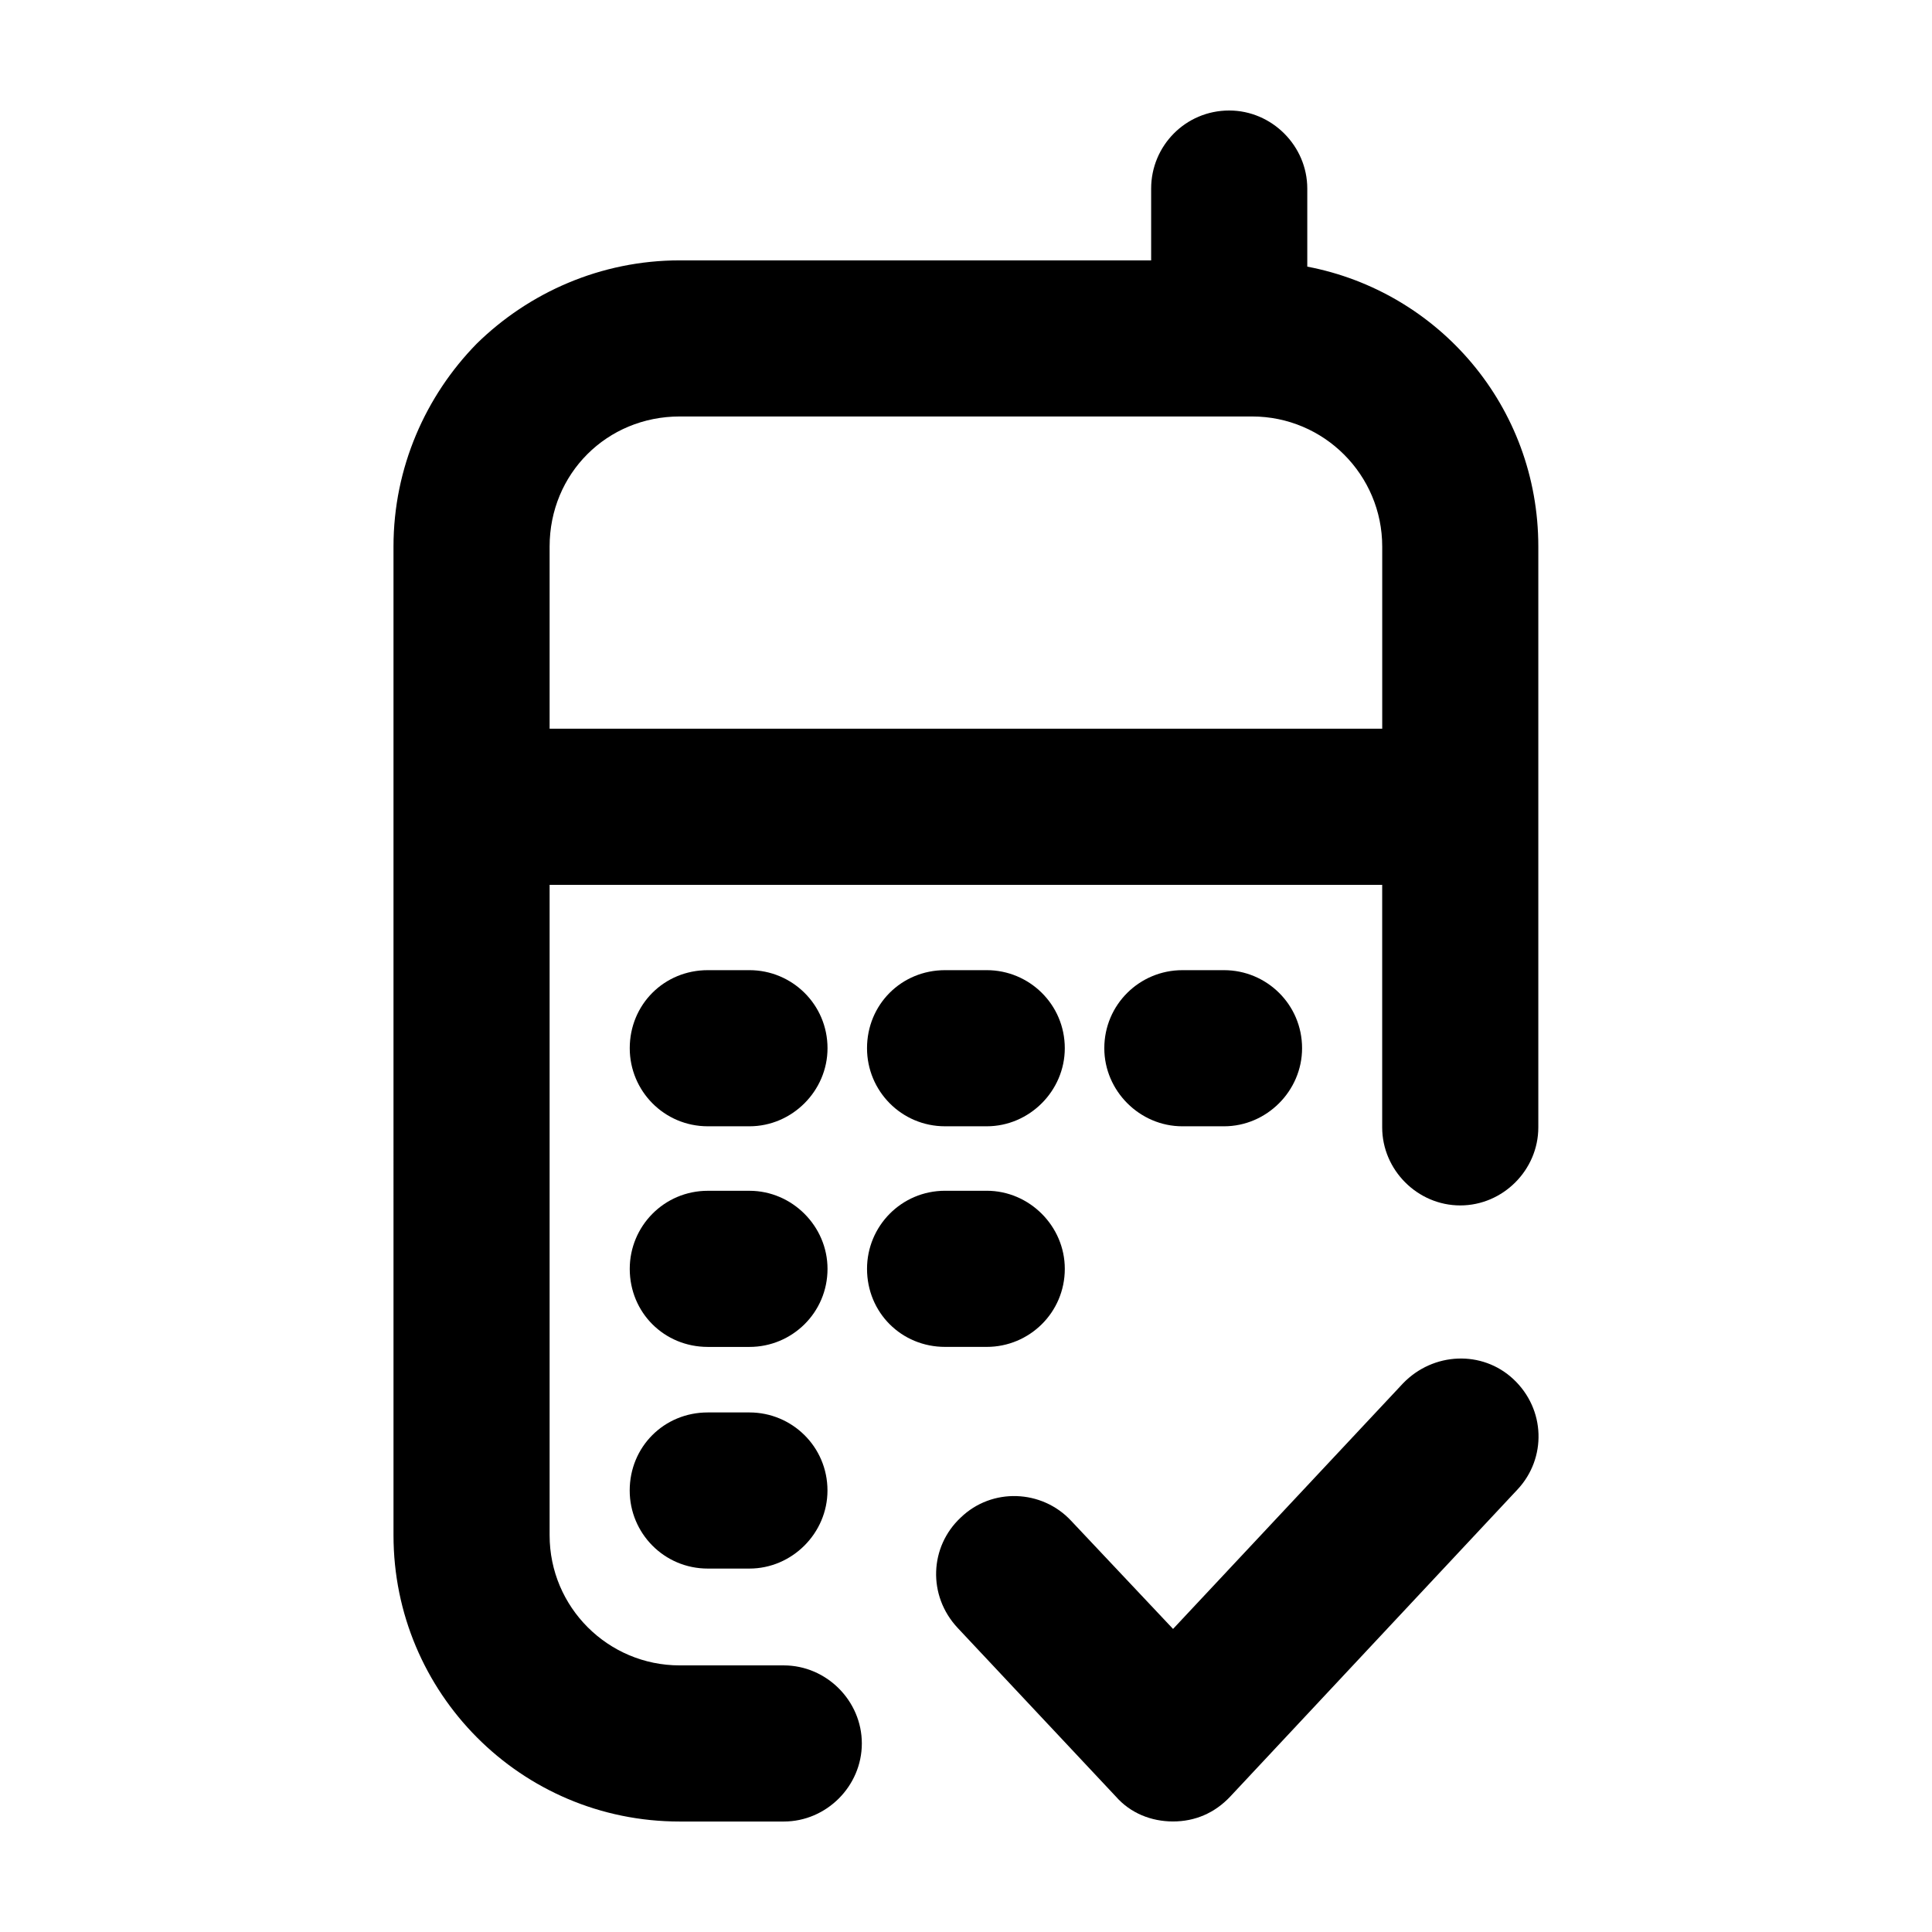 <?xml version="1.0" encoding="UTF-8"?>
<!-- Uploaded to: ICON Repo, www.svgrepo.com, Generator: ICON Repo Mixer Tools -->
<svg fill="#000000" width="800px" height="800px" version="1.1" viewBox="144 144 512 512" xmlns="http://www.w3.org/2000/svg">
 <g>
  <path d="m427.84 547 27.031 28.684 60.957-65.094c8-8.273 20.965-8.828 29.234-1.102 8.551 8 8.828 20.965 1.102 29.234l-76.121 81.367c-4.148 4.414-9.387 6.617-15.176 6.617-5.789 0-11.309-2.207-15.168-6.621l-41.922-44.684c-8-8.551-7.445-21.512 0.828-29.234 8.27-7.992 21.508-7.445 29.234 0.832z"/>
  <path d="m457.34 442.48c-11.309 0-20.688-9.375-20.688-20.688 0-11.582 9.375-20.688 20.688-20.688h11.035c11.309 0 20.688 9.105 20.688 20.688 0 11.309-9.375 20.688-20.688 20.688z"/>
  <path d="m373.77 421.79c0-11.582 9.105-20.688 20.688-20.688h11.035c11.309 0 20.688 9.105 20.688 20.688 0 11.309-9.375 20.688-20.688 20.688h-11.035c-11.586 0-20.688-9.383-20.688-20.688z"/>
  <path d="m394.46 500.94c-11.582 0-20.688-9.105-20.688-20.688 0-11.309 9.105-20.688 20.688-20.688h11.035c11.309 0 20.688 9.375 20.688 20.688 0 11.582-9.375 20.688-20.688 20.688z"/>
  <path d="m363.29 539c0 11.309-9.375 20.688-20.688 20.688h-11.035c-11.582 0-20.688-9.375-20.688-20.688 0-11.582 9.105-20.688 20.688-20.688h11.035c11.312 0 20.688 9.105 20.688 20.688z"/>
  <path d="m310.89 480.26c0-11.309 9.105-20.688 20.688-20.688h11.035c11.309 0 20.688 9.375 20.688 20.688 0 11.582-9.375 20.688-20.688 20.688h-11.035c-11.586-0.008-20.688-9.105-20.688-20.688z"/>
  <path d="m310.89 421.79c0-11.582 9.105-20.688 20.688-20.688h11.035c11.309 0 20.688 9.105 20.688 20.688 0 11.309-9.375 20.688-20.688 20.688h-11.035c-11.586 0-20.688-9.383-20.688-20.688z"/>
  <path d="m469.76 254.37h-145.63c-19.305 0-34.477 15.168-34.477 34.477v48.266h220.65v-48.266c0-19.027-15.445-34.477-34.477-34.477zm-221.48 34.477c0-20.965 8.551-39.992 22.066-53.781 13.789-13.512 32.824-22.066 53.781-22.066h124.94v-19.031c0-11.309 9.102-20.684 20.688-20.684 11.309 0 20.688 9.375 20.688 20.688v20.688c34.754 6.621 61.227 36.961 61.227 74.191v153.91c0 11.309-9.375 20.688-20.688 20.688-11.309 0-20.688-9.375-20.688-20.688v-64.273h-220.64v172.38c0 19.027 15.445 34.477 34.477 34.477h27.578c11.309 0 20.688 9.375 20.688 20.688 0 11.309-9.375 20.688-20.688 20.688h-27.578c-42.199 0-75.848-34.199-75.848-75.848z"/>
 </g>
</svg>